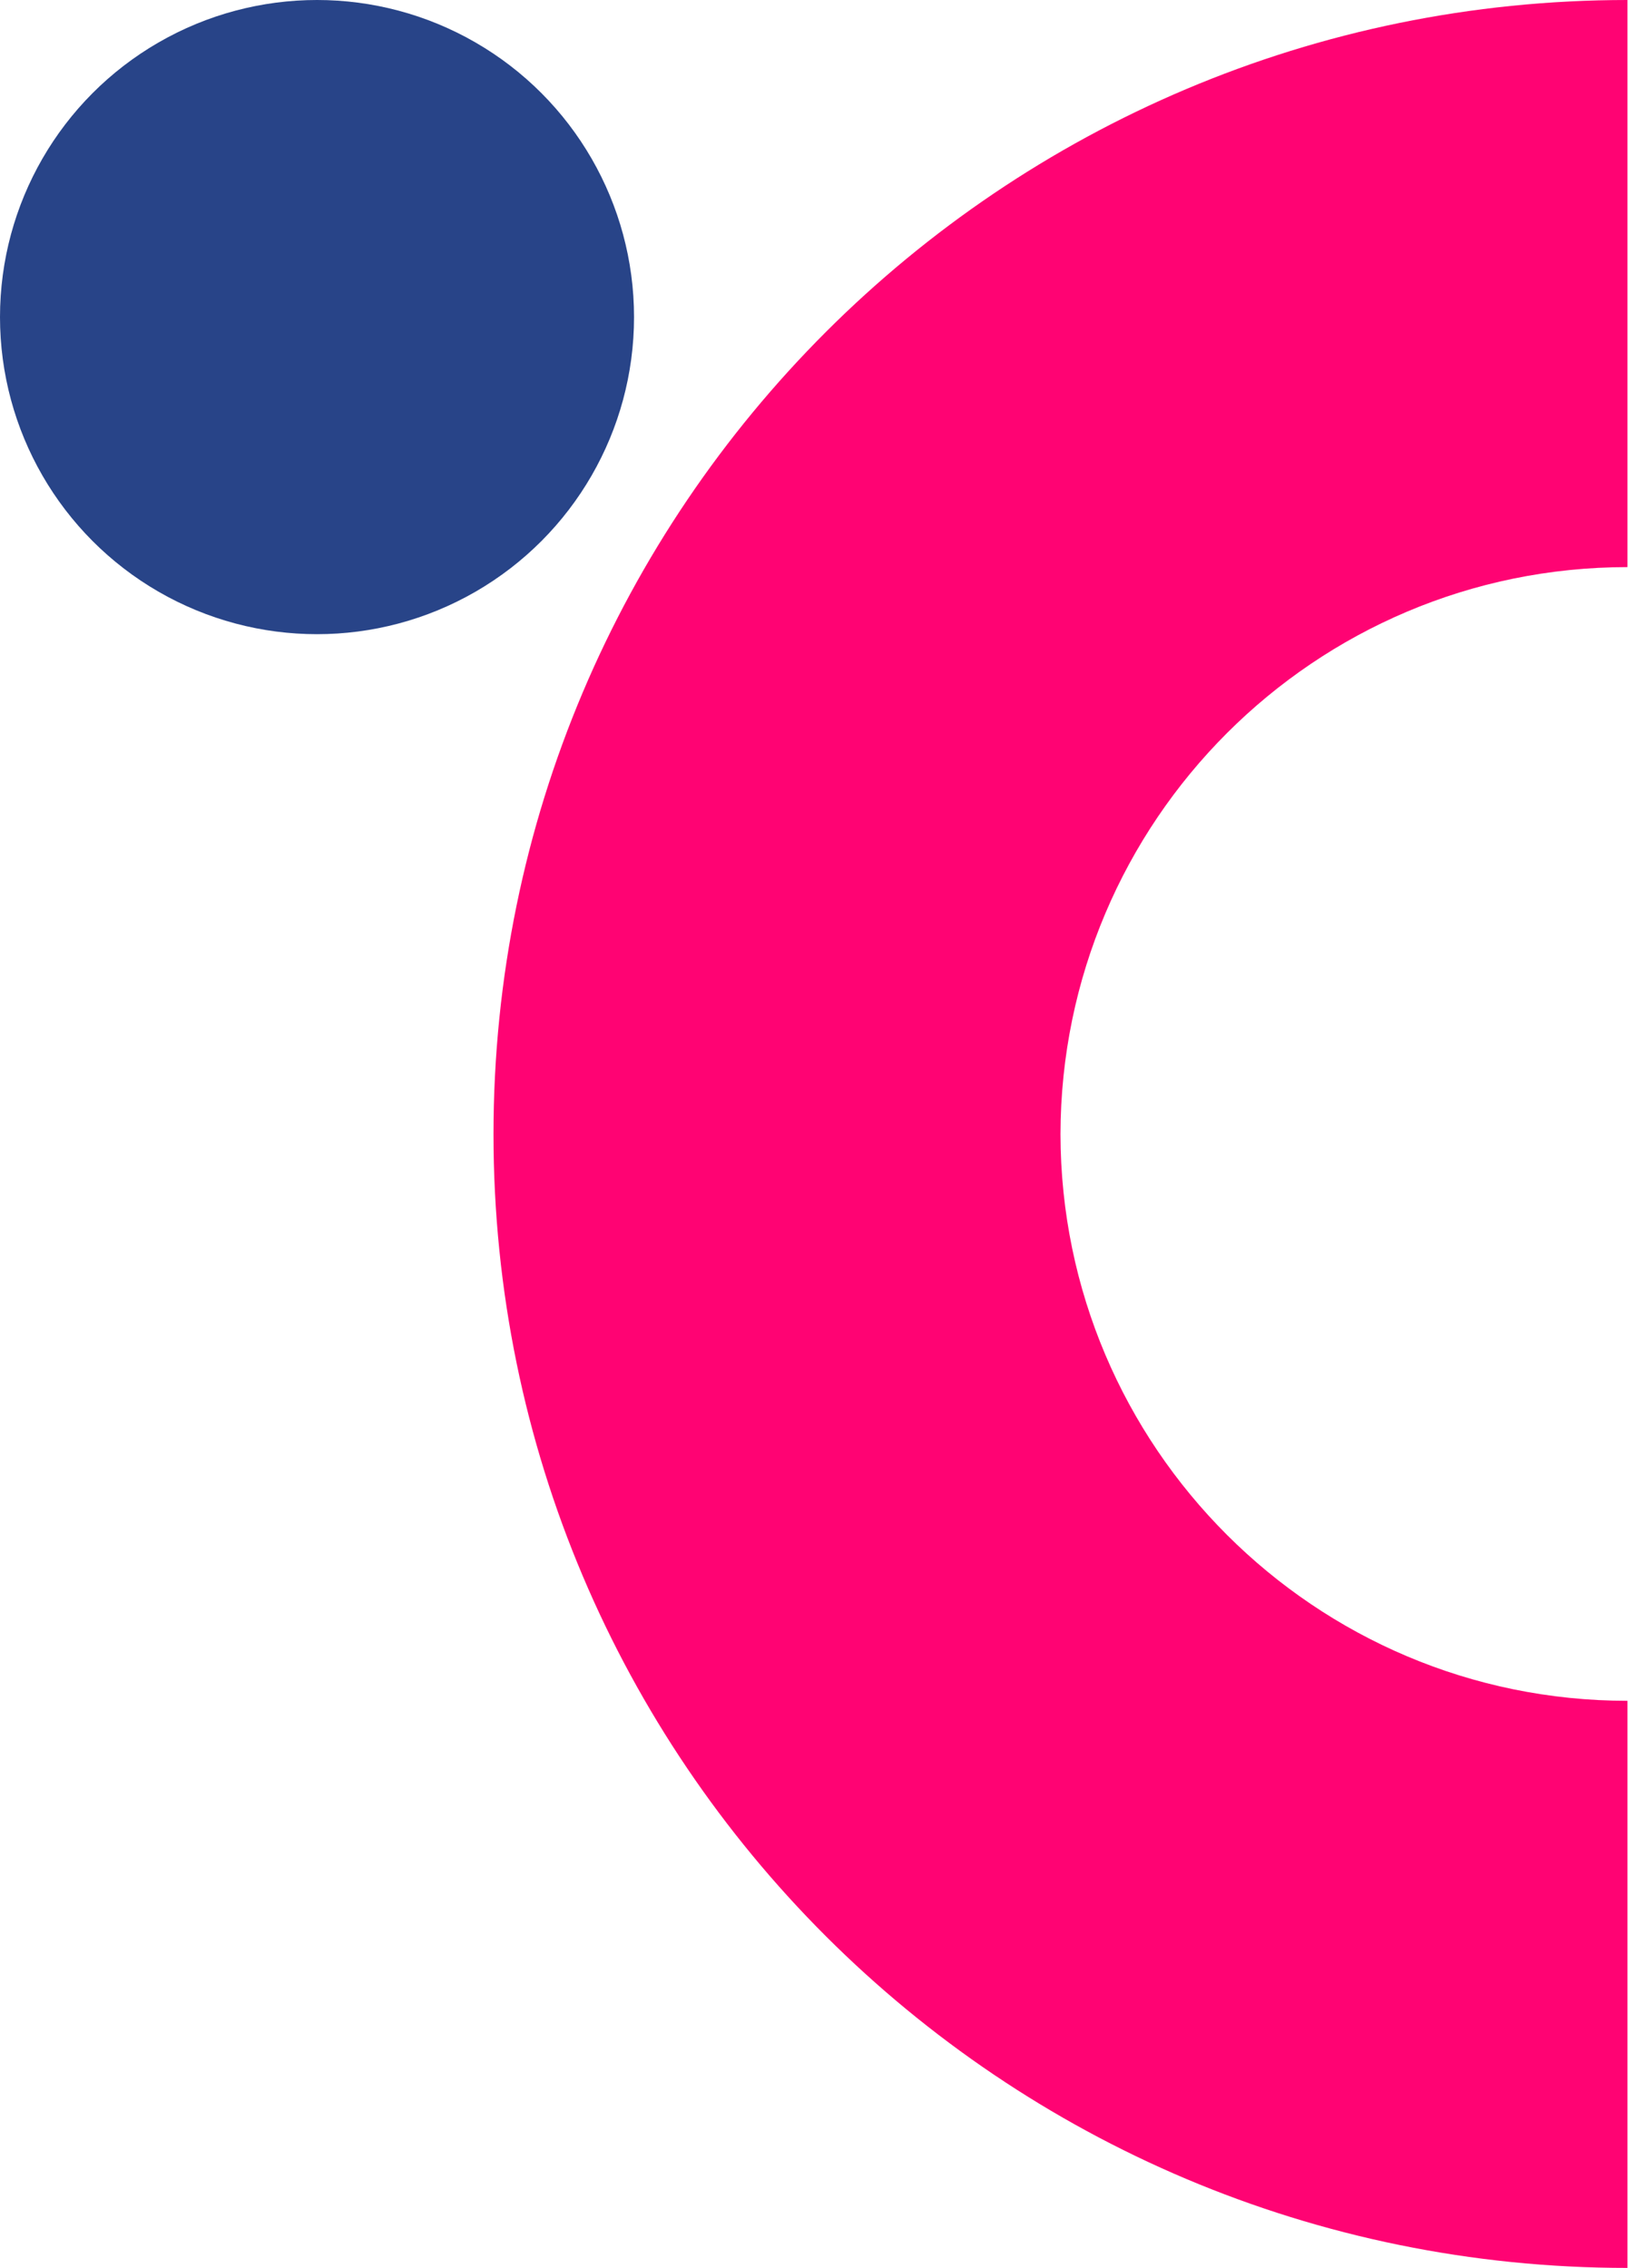 <?xml version="1.0" encoding="utf-8"?>
<!-- Generator: Adobe Illustrator 26.3.1, SVG Export Plug-In . SVG Version: 6.00 Build 0)  -->
<svg version="1.1" id="Livello_1" xmlns="http://www.w3.org/2000/svg" xmlns:xlink="http://www.w3.org/1999/xlink" x="0px" y="0px"
	 viewBox="0 0 303.5 422.7" style="enable-background:new 0 0 303.5 422.7;" xml:space="preserve">
<style type="text/css">
	.st0{fill:#FF0373;}
	.st1{fill:#284488;}
</style>
<g id="Livello_2_00000105396442639672232850000011891745727868316566_">
	<g id="OBJECTS">
		<path class="st0" d="M197.7,211.4c0.1-58.4,47.4-105.7,105.7-105.7l0-105.7C186.7,0,92,94.6,92,211.4s94.7,211.3,211.4,211.3
			l0-105.7C245.1,317,197.8,269.7,197.7,211.4z"/>
		<circle class="st1" cx="59.1" cy="59.1" r="59.1"/>
	</g>
</g>
</svg>
